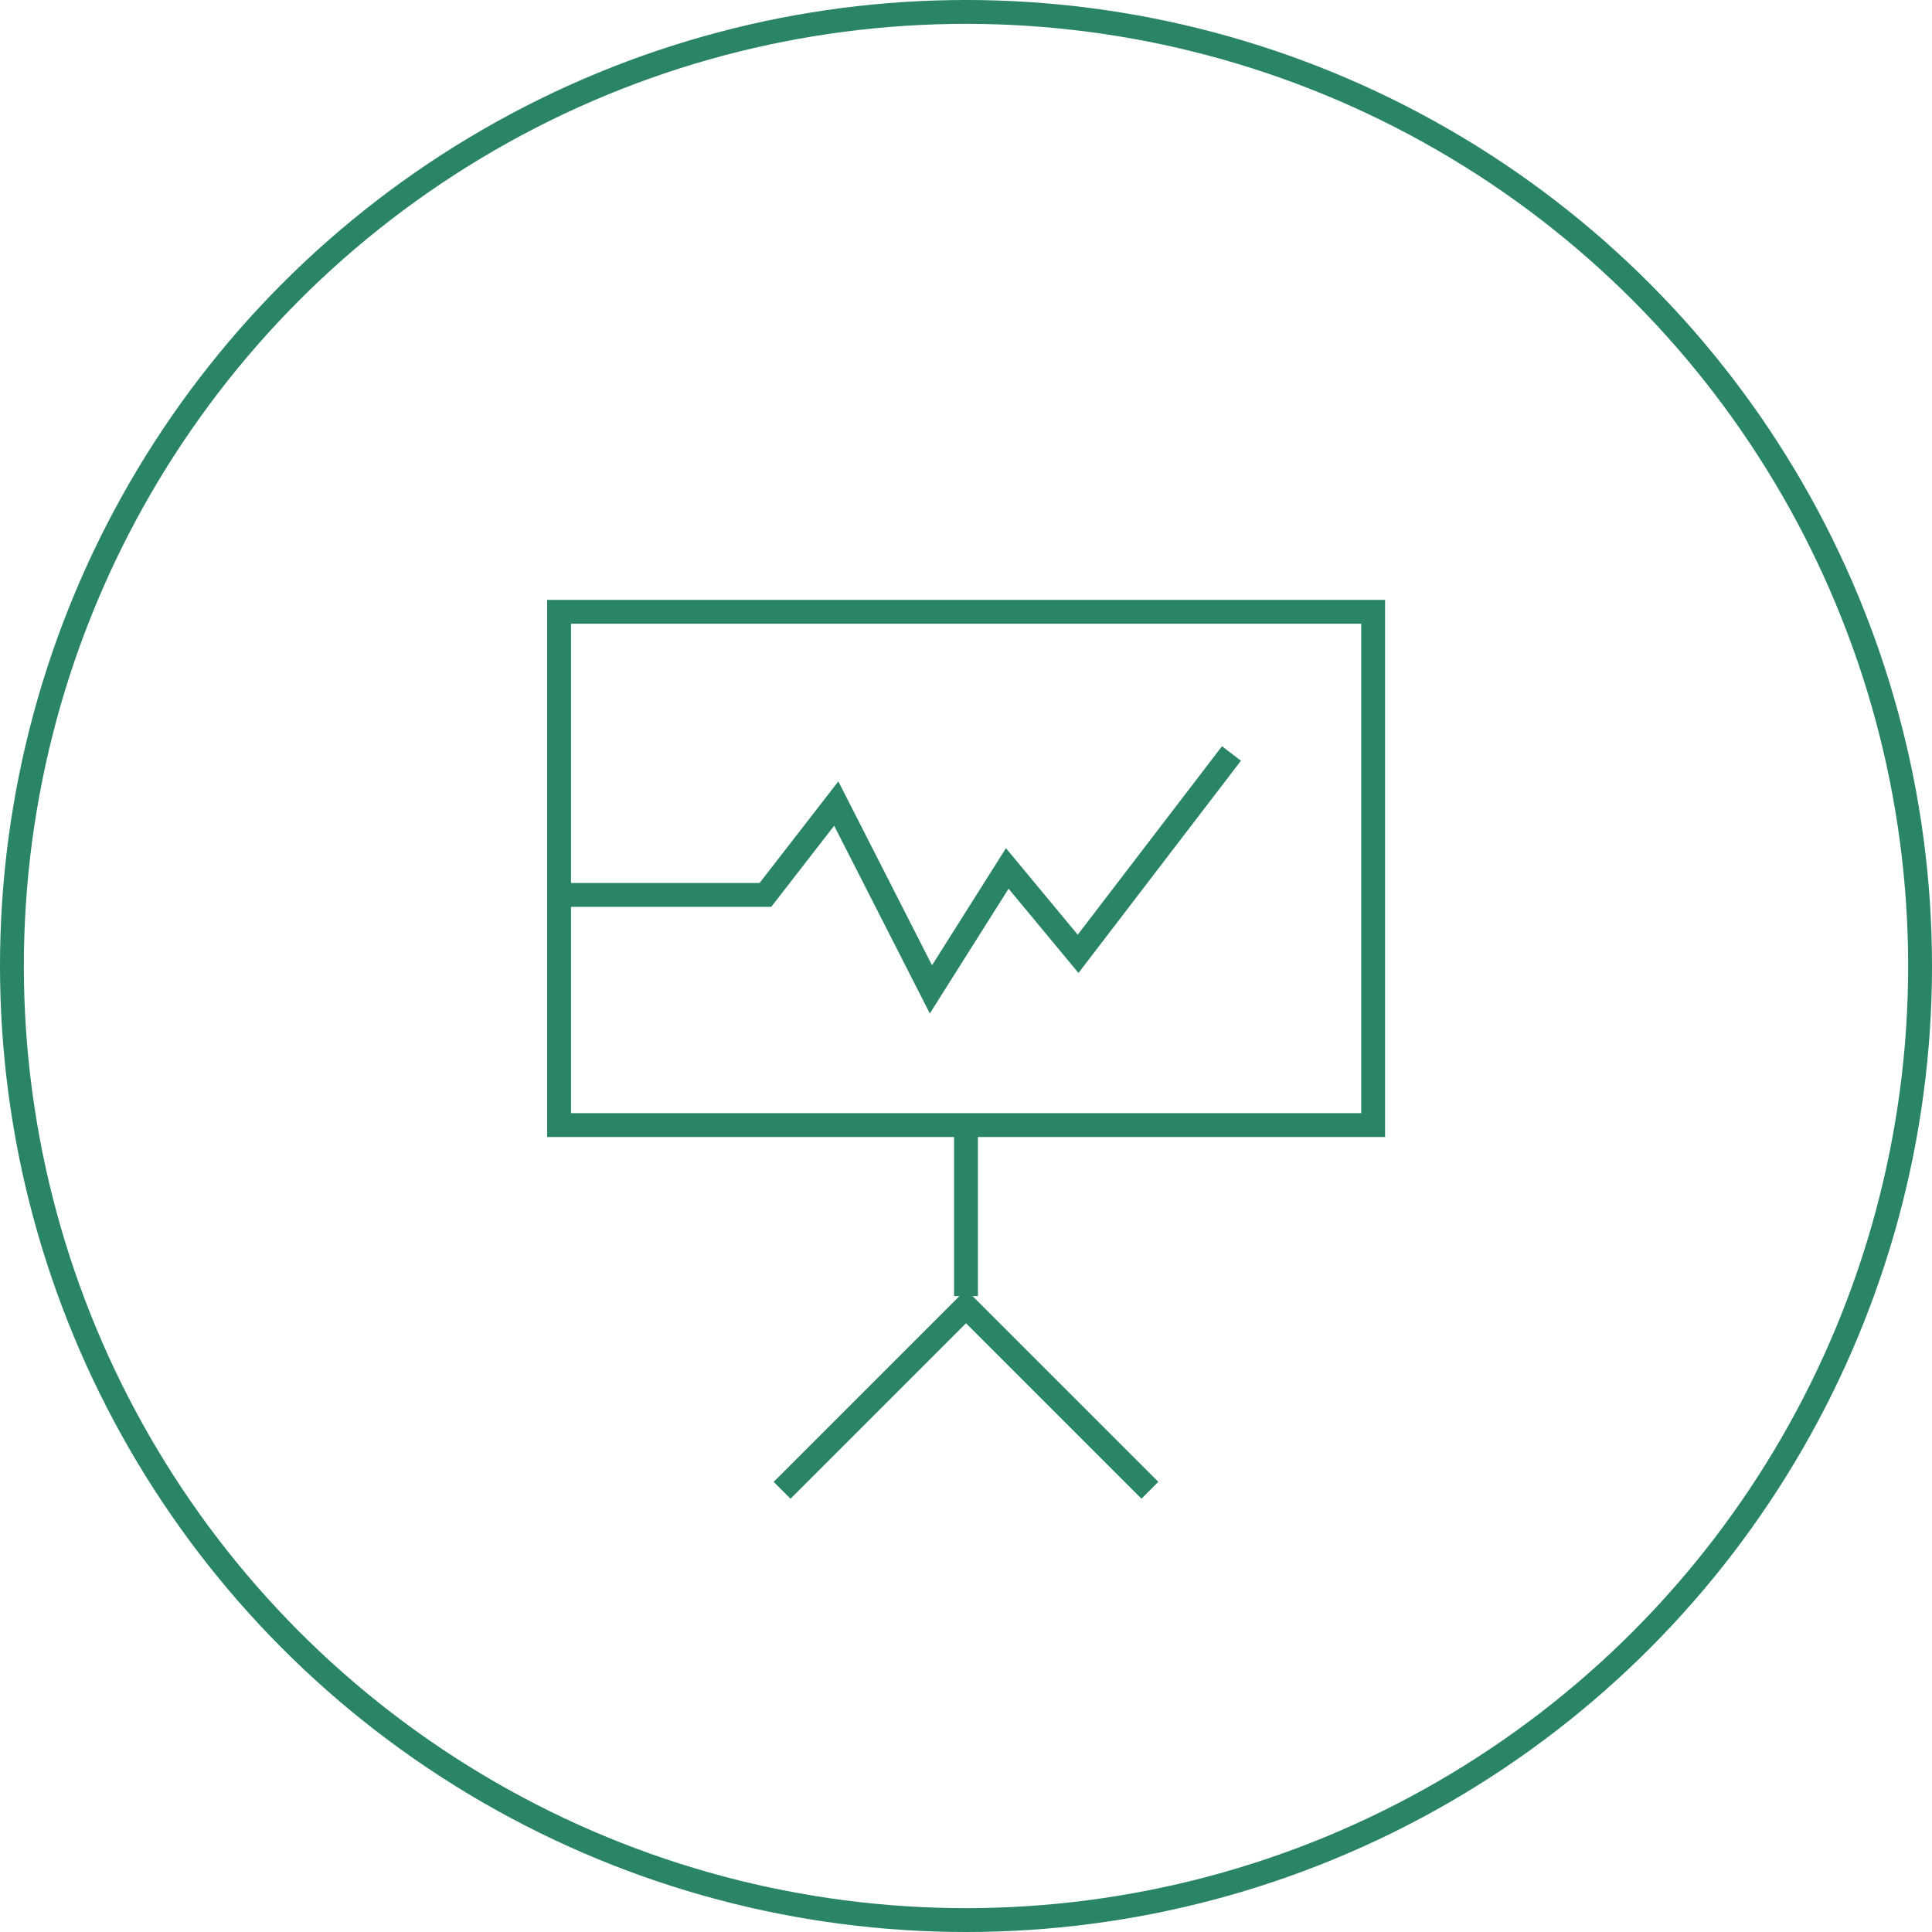 <svg id="Layer_1" data-name="Layer 1" xmlns="http://www.w3.org/2000/svg" viewBox="0 0 81 81"><defs><style>.cls-1{fill:none;stroke:#298564;stroke-miterlimit:10;}</style></defs><title>icons Clinical Education</title><circle class="cls-1" cx="40.5" cy="40.5" r="40"/><rect class="cls-1" x="23.44" y="25.65" width="34.13" height="21.52"/><line class="cls-1" x1="40.5" y1="54.34" x2="40.5" y2="47.17"/><polyline class="cls-1" points="23.44 37.52 32.09 37.52 35.06 33.69 39.03 41.48 42.23 36.41 45.2 39.99 51.63 31.59"/><polyline class="cls-1" points="32.79 62.48 40.5 54.77 48.21 62.48"/></svg>